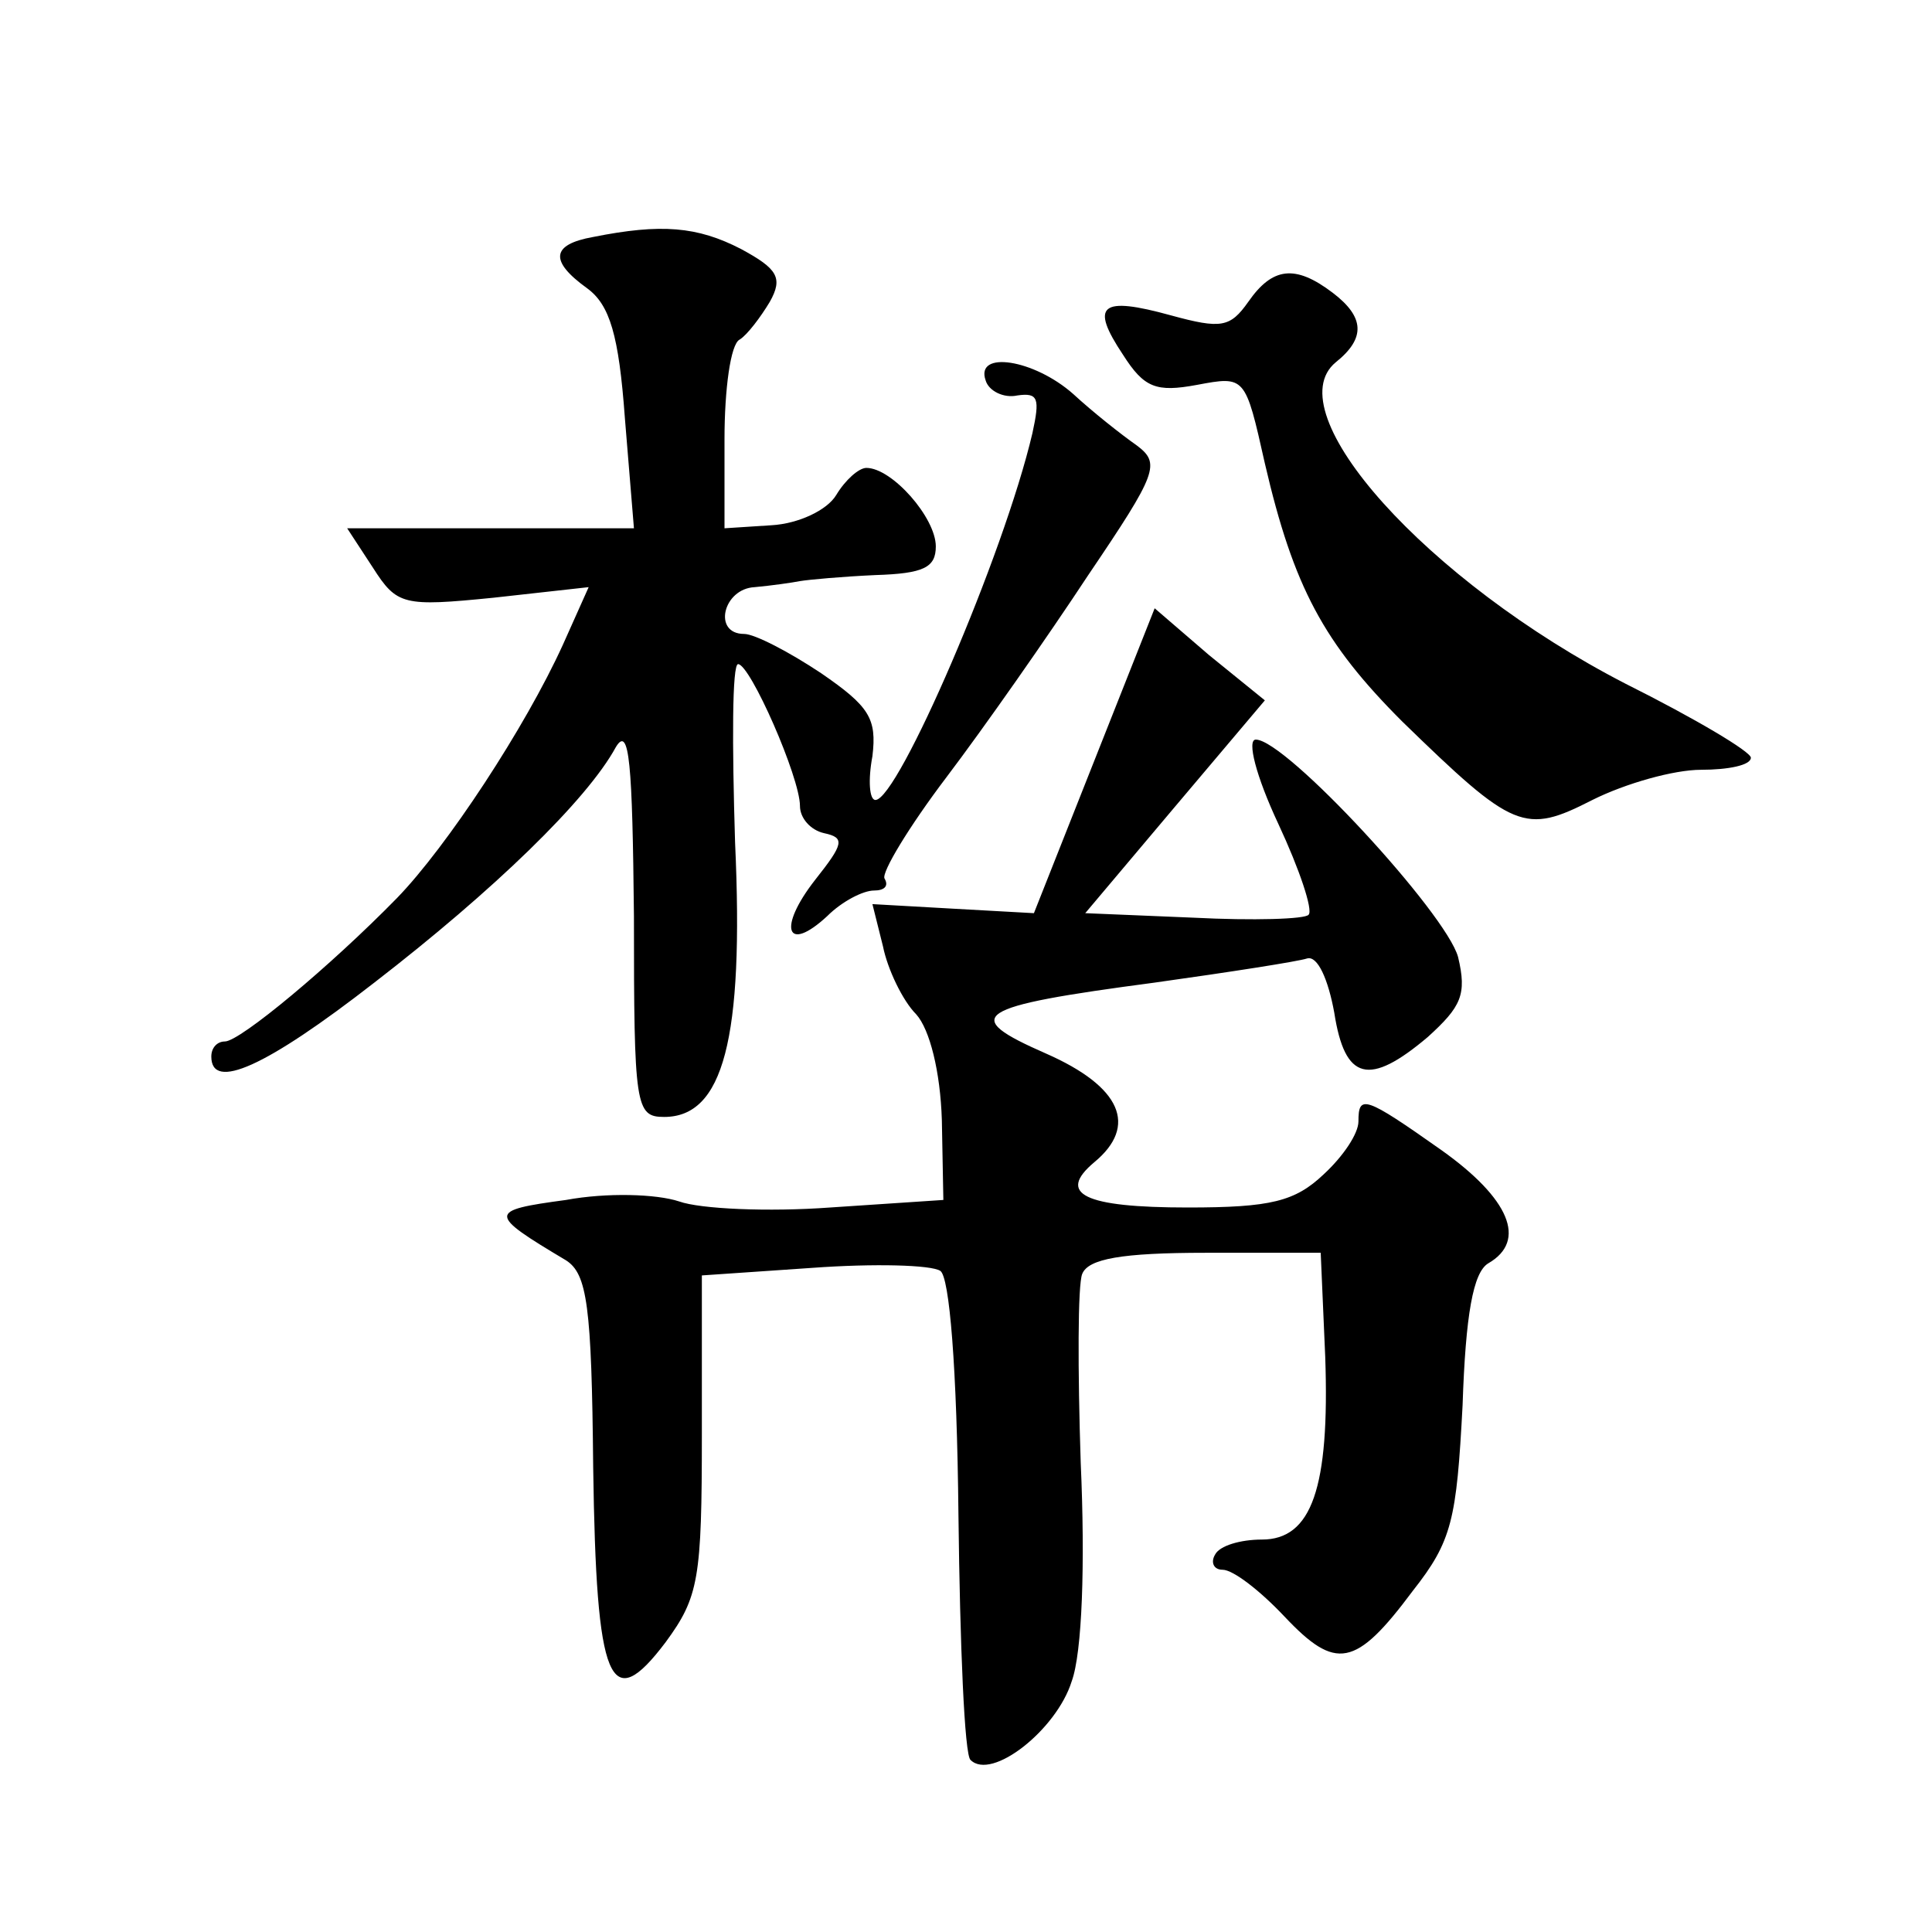 <?xml version="1.0" standalone="no"?>
<!DOCTYPE svg PUBLIC "-//W3C//DTD SVG 20010904//EN"
 "http://www.w3.org/TR/2001/REC-SVG-20010904/DTD/svg10.dtd">
<svg version="1.0" xmlns="http://www.w3.org/2000/svg"
 width="128pt" height="128pt" viewBox="0 0 128 128"
 preserveAspectRatio="xMidYMid meet">
<g transform="translate(0,128) scale(0.1,-0.1)"
fill="#0" stroke="none">
<path d="M393 1123 c-28 -5 -29 -16 -4 -34 15 -11 21 -31 25 -86 l6 -73 -95 0 -95
0 17 -26 c16 -25 20 -26 80 -20 l63 7 -17 -38 c-25 -55 -77 -134 -110 -168 -44
-45 -104 -95 -114 -95 -5 0 -9 -4 -9 -10 0 -23 36 -7 108 49 79 61 141 121 160
156 9 15 11 -11 12 -112 0 -126 1 -133 20 -133 39 0 53 51 47 182 -2 65 -2 118
2 118 8 0 41 -75 41 -94 0 -8 7 -16 16 -18 14 -3 13 -7 -6 -31 -25 -32 -19 -49
8 -24 10 10 24 17 31 17 7 0 10 3 7 8 -2 4 16 34 41 67 25 33 67 93 94 134 46 68
48 74 32 86 -10 7 -29 22 -42 34 -26 23 -65 29 -58 9 2 -7 12 -12 21 -10 14 2 15
-2 10 -25 -19 -81 -89 -243 -104 -243 -4 0 -5 13 -2 29 3 25 -2 33 -34 55 -21 14
-44 26 -51 26 -21 0 -14 30 7 31 11 1 25 3 30 4 6 1 28 3 50 4 32 1 40 5 40 19
0 19 -29 52 -46 52 -5 0 -14 -8 -20 -18 -6 -10 -25 -19 -43 -20 l-31 -2 0 59 c0
33 4 63 10 66 5 3 14 15 20 25 9 16 5 22 -19 35 -29 15 -53 17 -98 8z M827 1080
c-12 -17 -18 -18 -51 -9 -47 13 -54 7 -32 -26 14 -22 22 -25 49 -20 32 6 32 6 45
-52 19 -82 39 -119 91 -171 74 -72 81 -75 126 -52 22 11 54 20 72 20 18 0 33 3
33 8 0 4 -37 26 -83 49 -132 68 -232 180 -192 213 20 16 19 30 -2 46 -25 19 -40
17 -56 -6z M725 776 l-40 -101 -54 3 -53 3 7 -28 c3 -15 13 -36 22 -45 9 -10 16
-38 17 -70 l1 -53 -75 -5 c-41 -3 -86 -1 -100 4 -15 5 -48 6 -75 1 -52 -7 -52 -9
0 -40 14 -9 17 -30 18 -137 2 -144 11 -165 48 -116 22 30 24 42 24 138 l0 105 73
5 c41 3 79 2 85 -2 6 -4 11 -63 12 -162 1 -86 4 -159 8 -162 14 -14 57 20 67 52
7 19 9 78 6 145 -2 61 -2 118 1 125 4 10 26 14 82 14 l76 0 3 -69 c3 -87 -9 -121
-42 -121 -14 0 -28 -4 -31 -10 -3 -5 -1 -10 5 -10 7 0 25 -14 41 -31 34 -36 47
-34 85 17 26 33 29 47 33 123 2 60 7 88 17 94 26 15 14 43 -31 75 -51 36 -55 37
-55 19 0 -8 -10 -23 -23 -35 -19 -18 -35 -22 -90 -22 -69 0 -87 9 -62 30 29 24
18 50 -32 72 -57 25 -49 31 72 47 50 7 95 14 101 16 7 2 14 -14 18 -36 7 -45 23
-49 62 -16 22 20 26 28 20 53 -8 29 -114 144 -134 144 -6 0 0 -24 15 -56 14 -30
23 -57 20 -60 -2 -3 -37 -4 -76 -2 l-72 3 59 70 60 71 -37 30 -36 31 -40 -101z"/>
</g>
</svg>
